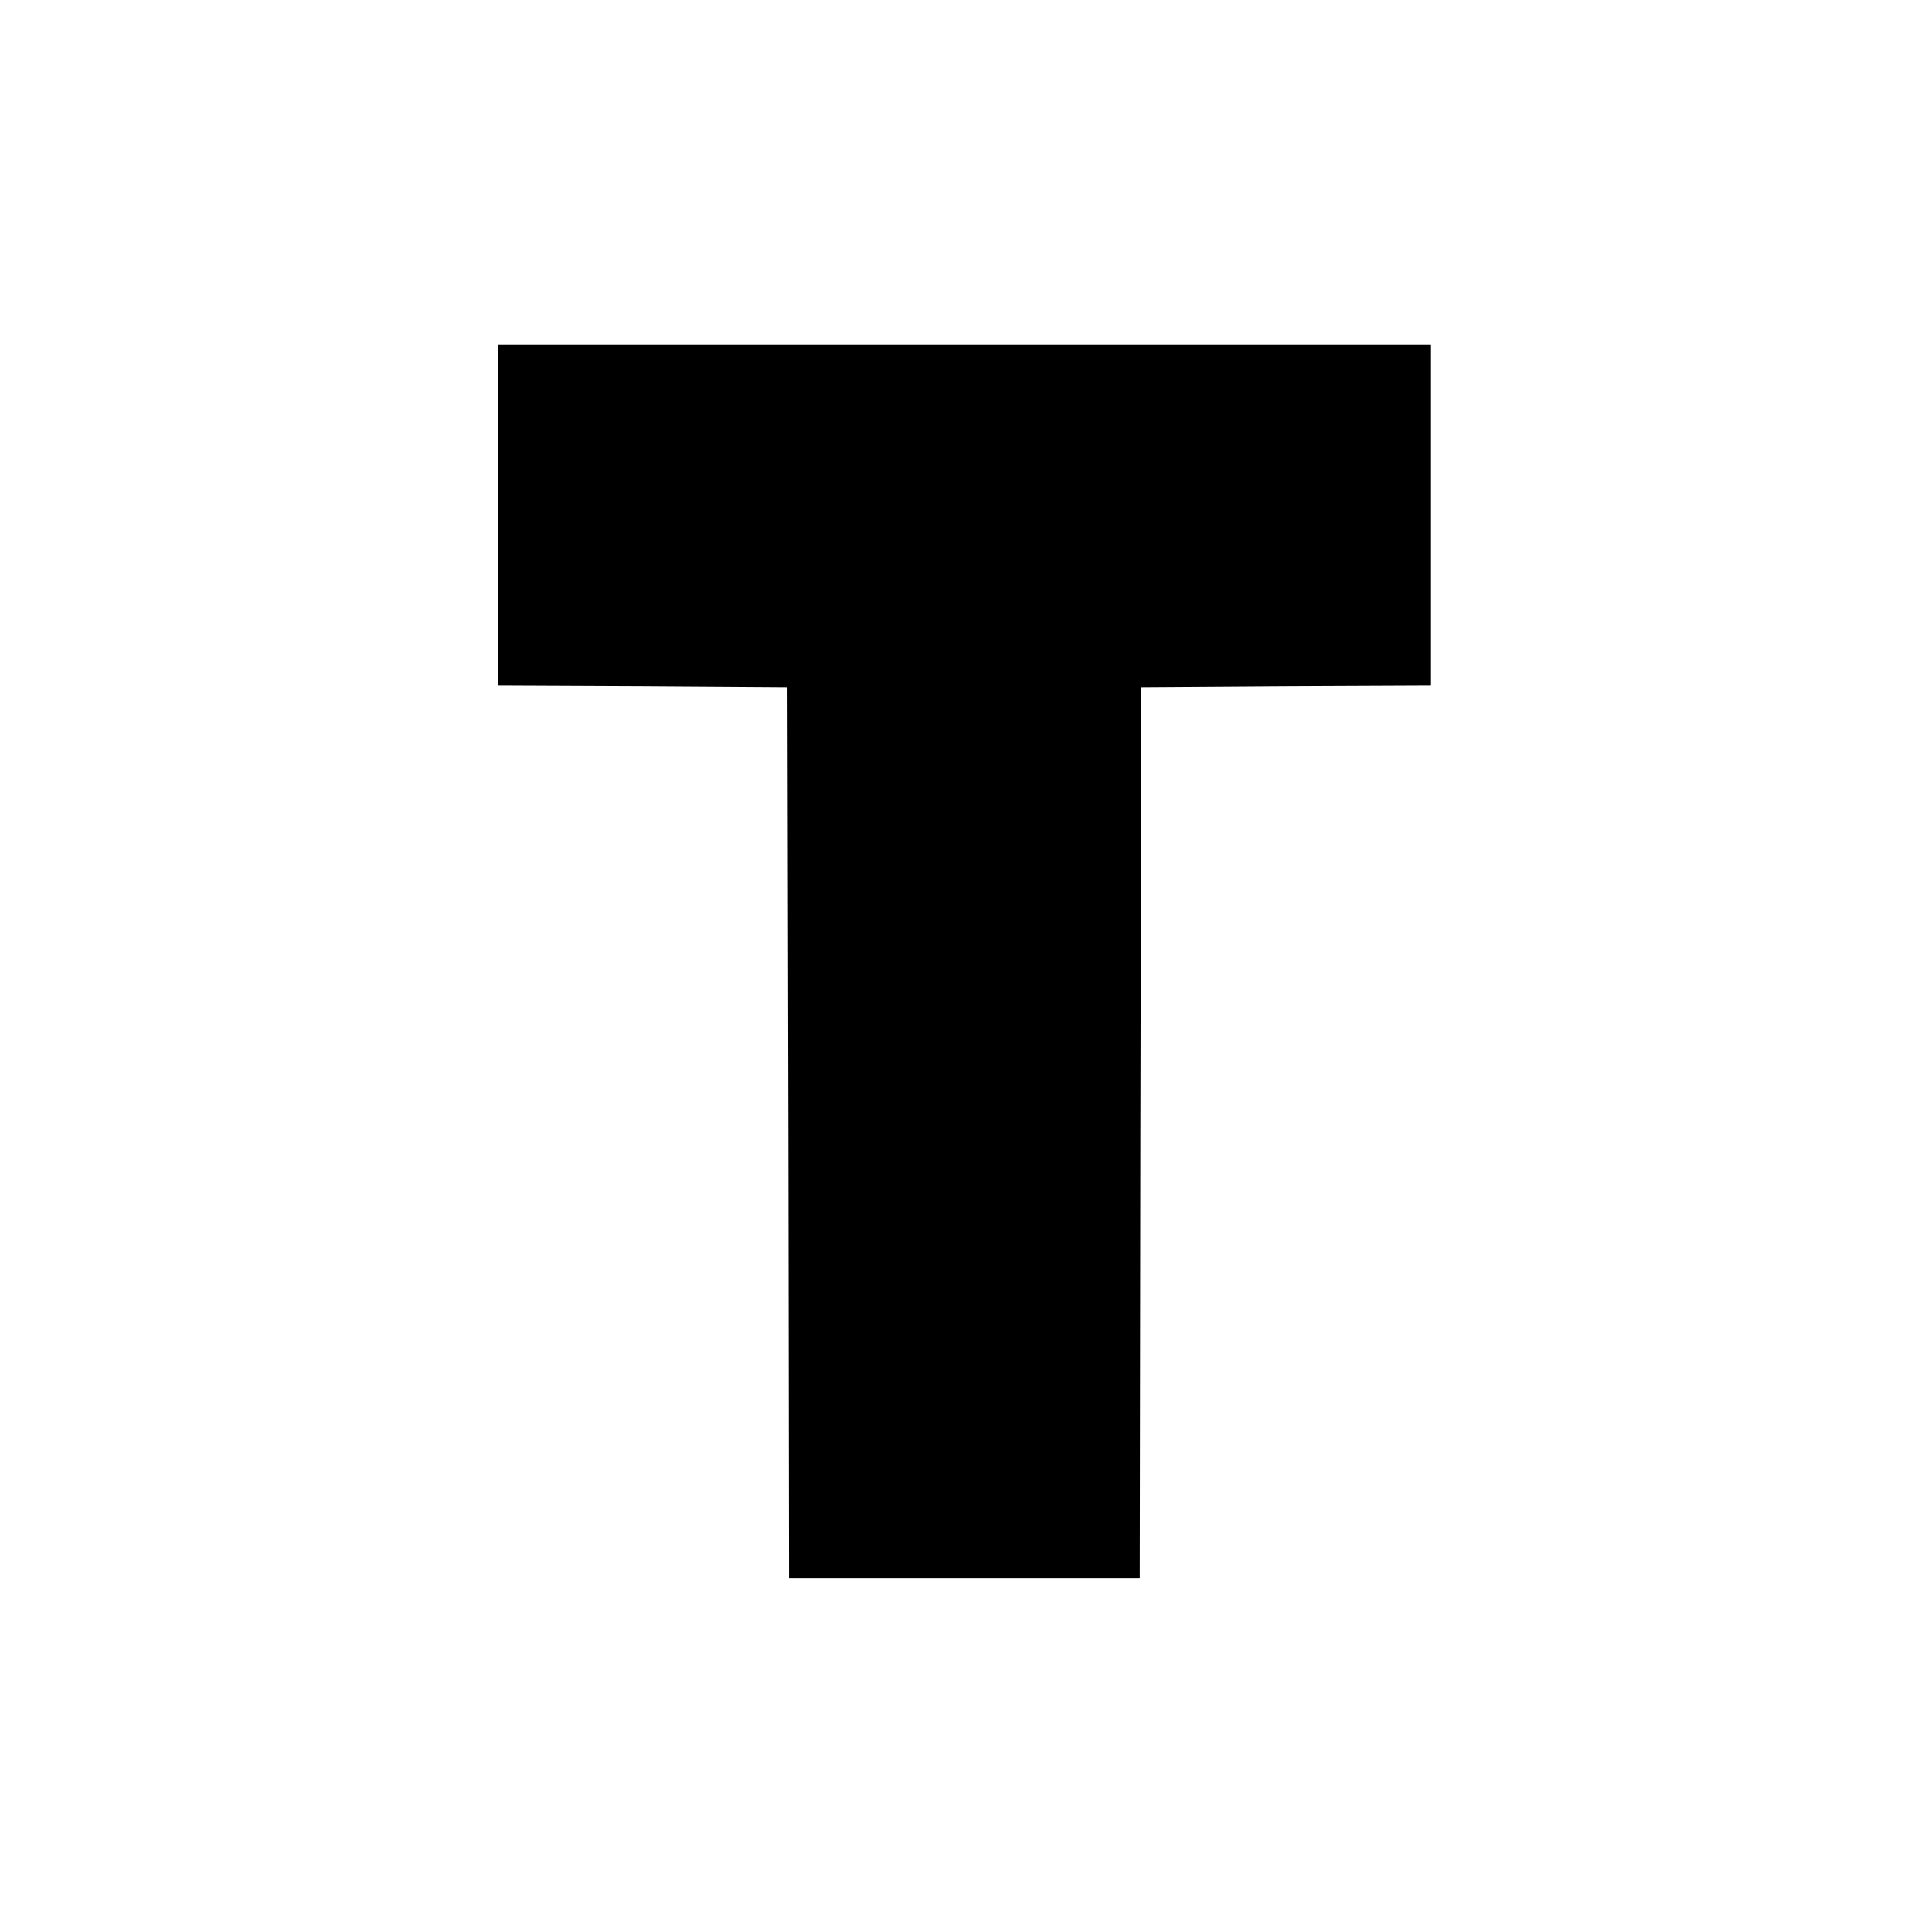 <?xml version="1.0" standalone="no"?>
<!DOCTYPE svg PUBLIC "-//W3C//DTD SVG 20010904//EN"
 "http://www.w3.org/TR/2001/REC-SVG-20010904/DTD/svg10.dtd">
<svg version="1.0" xmlns="http://www.w3.org/2000/svg"
 width="617pt" height="617pt" viewBox="0 0 617 617"
 preserveAspectRatio="xMidYMid meet">
<g transform="translate(0,617) scale(0.1,-0.1)"
fill="#000000" stroke="none">
<path d="M1590 4525 l0 -545 463 -2 462 -3 3 -1422 2 -1423 560 0 560 0 2
1423 3 1422 463 3 462 2 0 545 0 545 -1490 0 -1490 0 0 -545z"/>
</g>
</svg>
